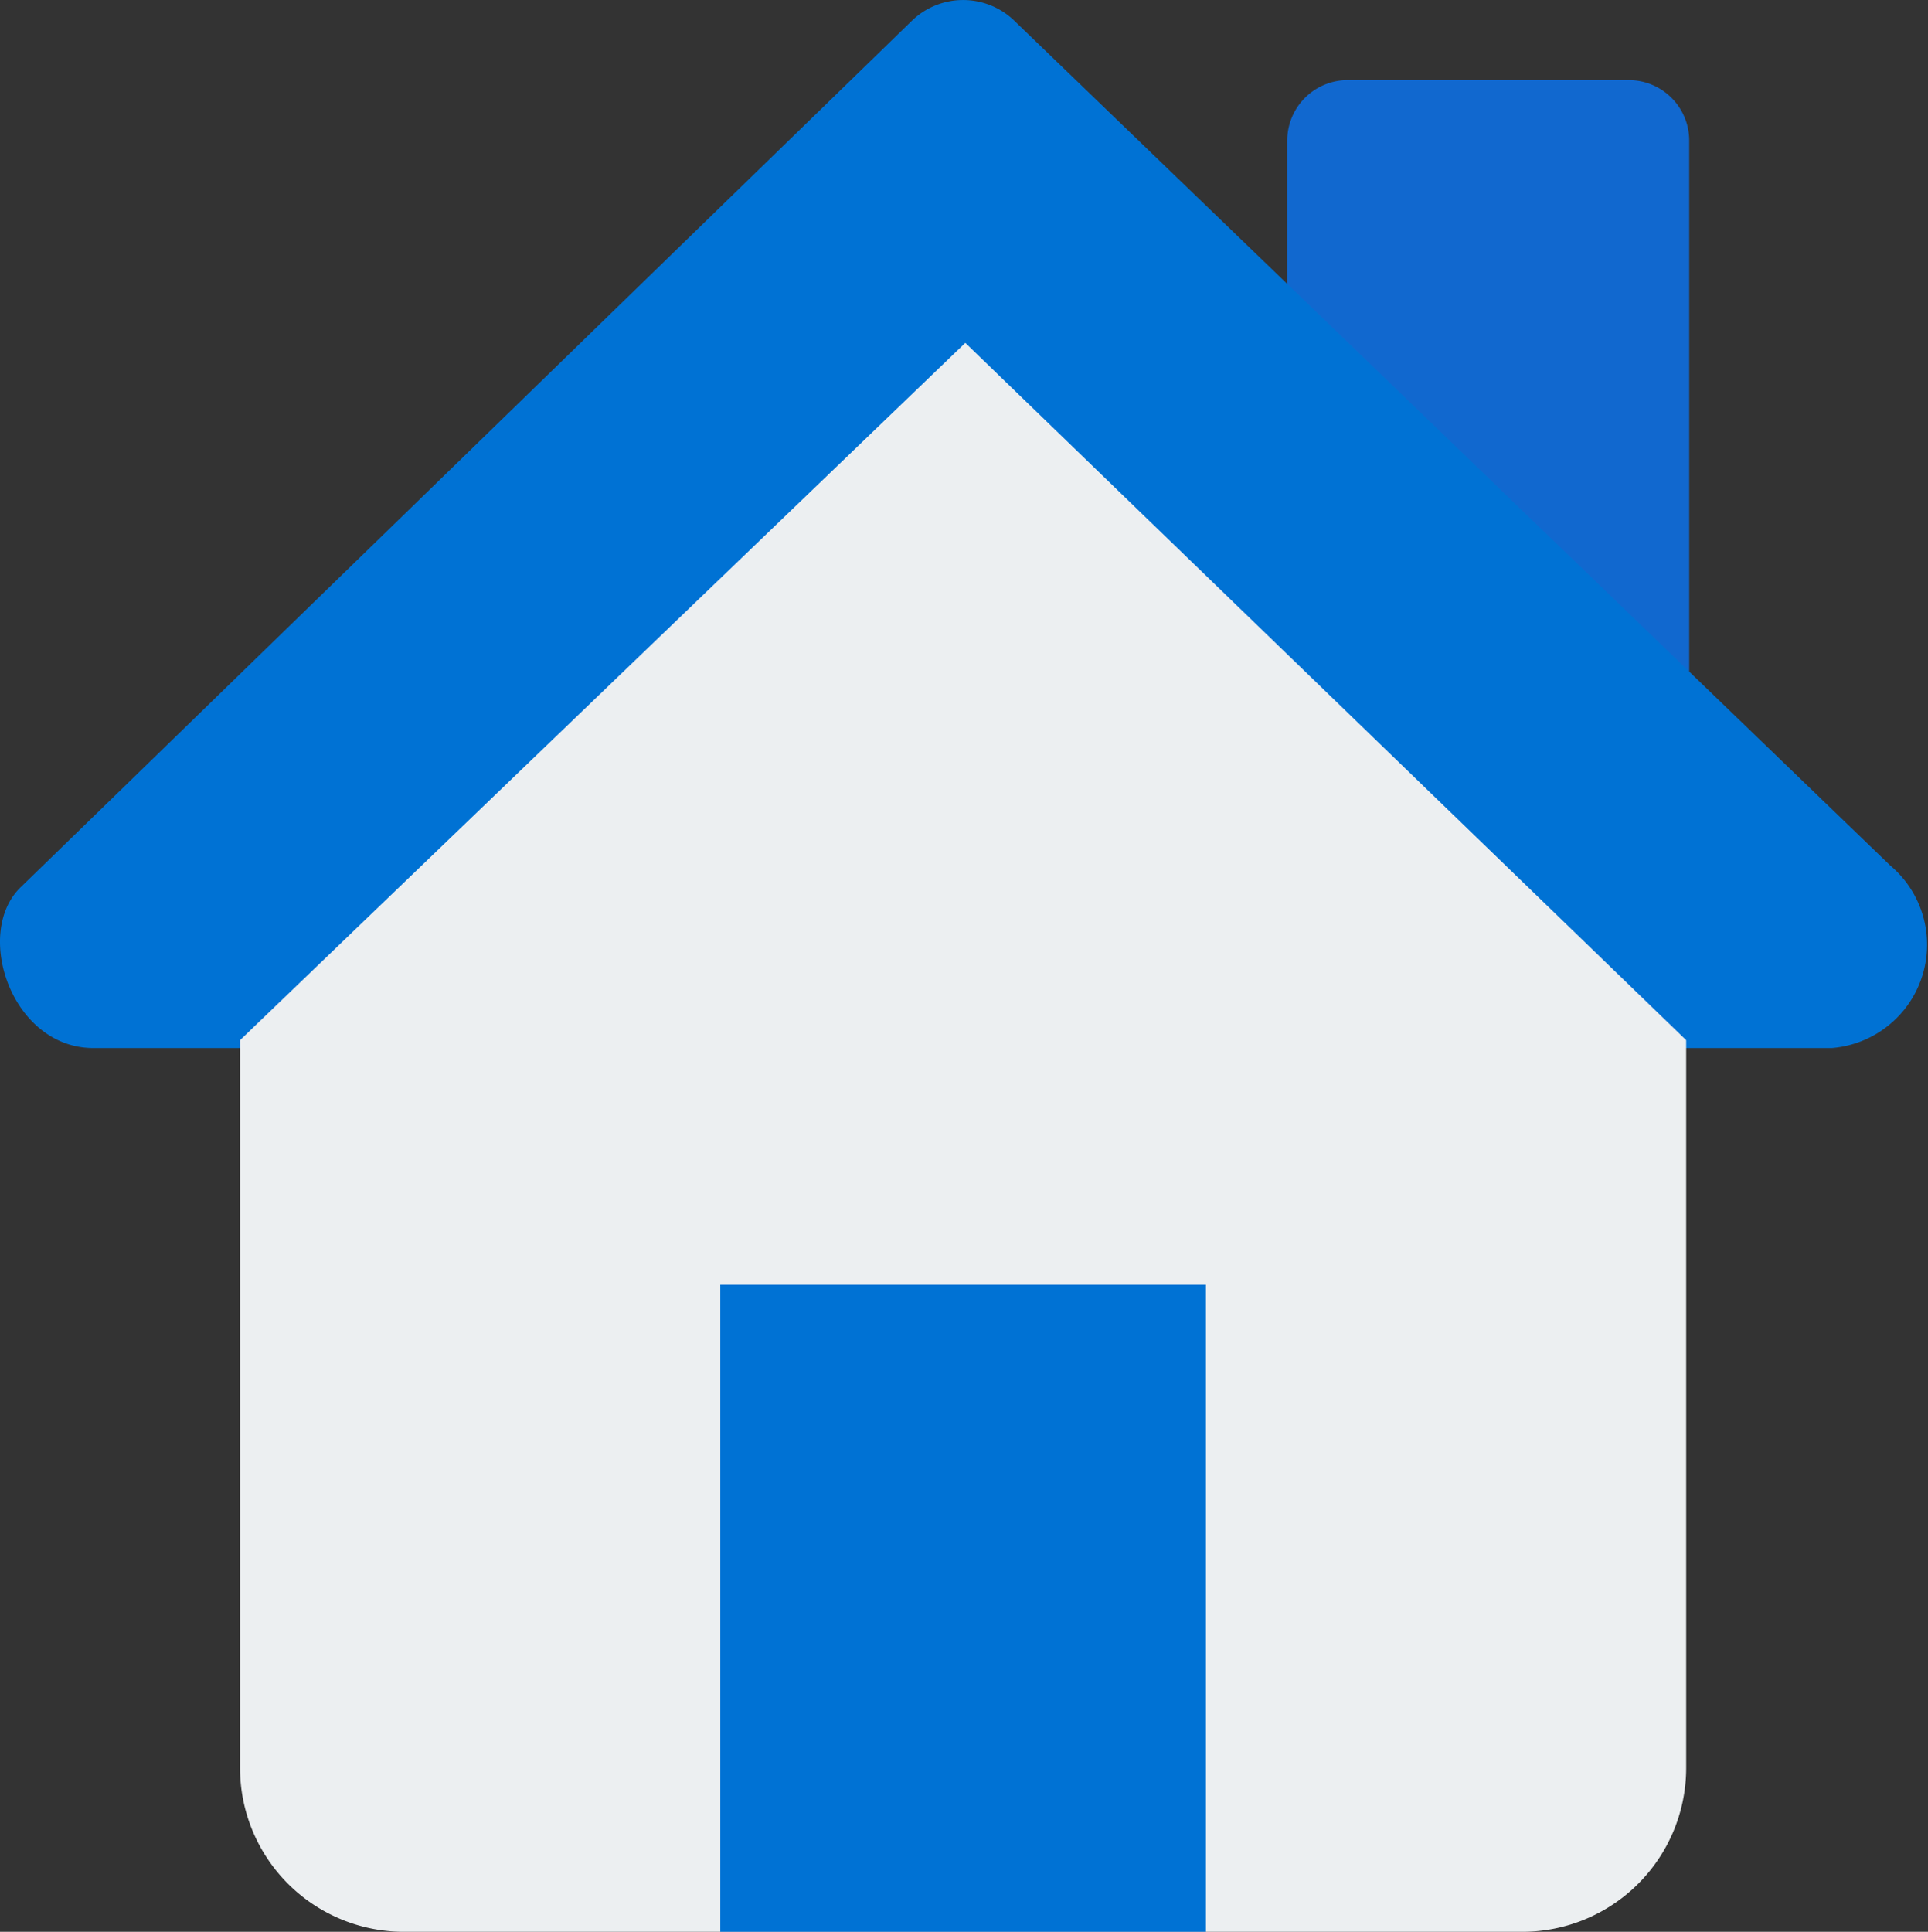 <svg id="Group_167" data-name="Group 167" xmlns="http://www.w3.org/2000/svg" xmlns:xlink="http://www.w3.org/1999/xlink" width="64.62" height="64.743" viewBox="0 0 64.62 64.743">
  <rect x="0" y="0" width="64.62" height="64.743" fill="#333333" stroke="none"/>
  <defs>
    <clipPath id="clip-path">
      <rect id="Rectangle_216" data-name="Rectangle 216" width="64.62" height="64.743" fill="none"/>
    </clipPath>
  </defs>
  <g id="Group_166" data-name="Group 166" clip-path="url(#clip-path)">
    <path id="Path_44" data-name="Path 44" d="M343.224,21.229h9.421a2.028,2.028,0,0,1,2.028,2.028V41.069H343.224A2.028,2.028,0,0,1,341.2,39.04V23.257a2.028,2.028,0,0,1,2.028-2.028" transform="translate(-298.056 -18.545)" fill="#1168cf"/>
    <path id="Path_45" data-name="Path 45" d="M30.59.669.714,29.715c-1.633,1.532-.321,5.463,2.475,5.409H61.4a3.474,3.474,0,0,0,1.954-6.119L33.97.669a2.47,2.47,0,0,0-3.379,0" transform="translate(0 0)" fill="#0072d4"/>
    <path id="Path_46" data-name="Path 46" d="M106.608,144.133H69.122a5.492,5.492,0,0,1-5.492-5.492V114.25L87.939,90.881,112.1,114.25v24.391a5.492,5.492,0,0,1-5.492,5.492" transform="translate(-55.585 -79.39)" fill="#eceff1"/>
    <rect id="Rectangle_215" data-name="Rectangle 215" width="16.277" height="21.687" transform="translate(24.141 43.056)" fill="#0072d4"/>
  </g>
</svg>
